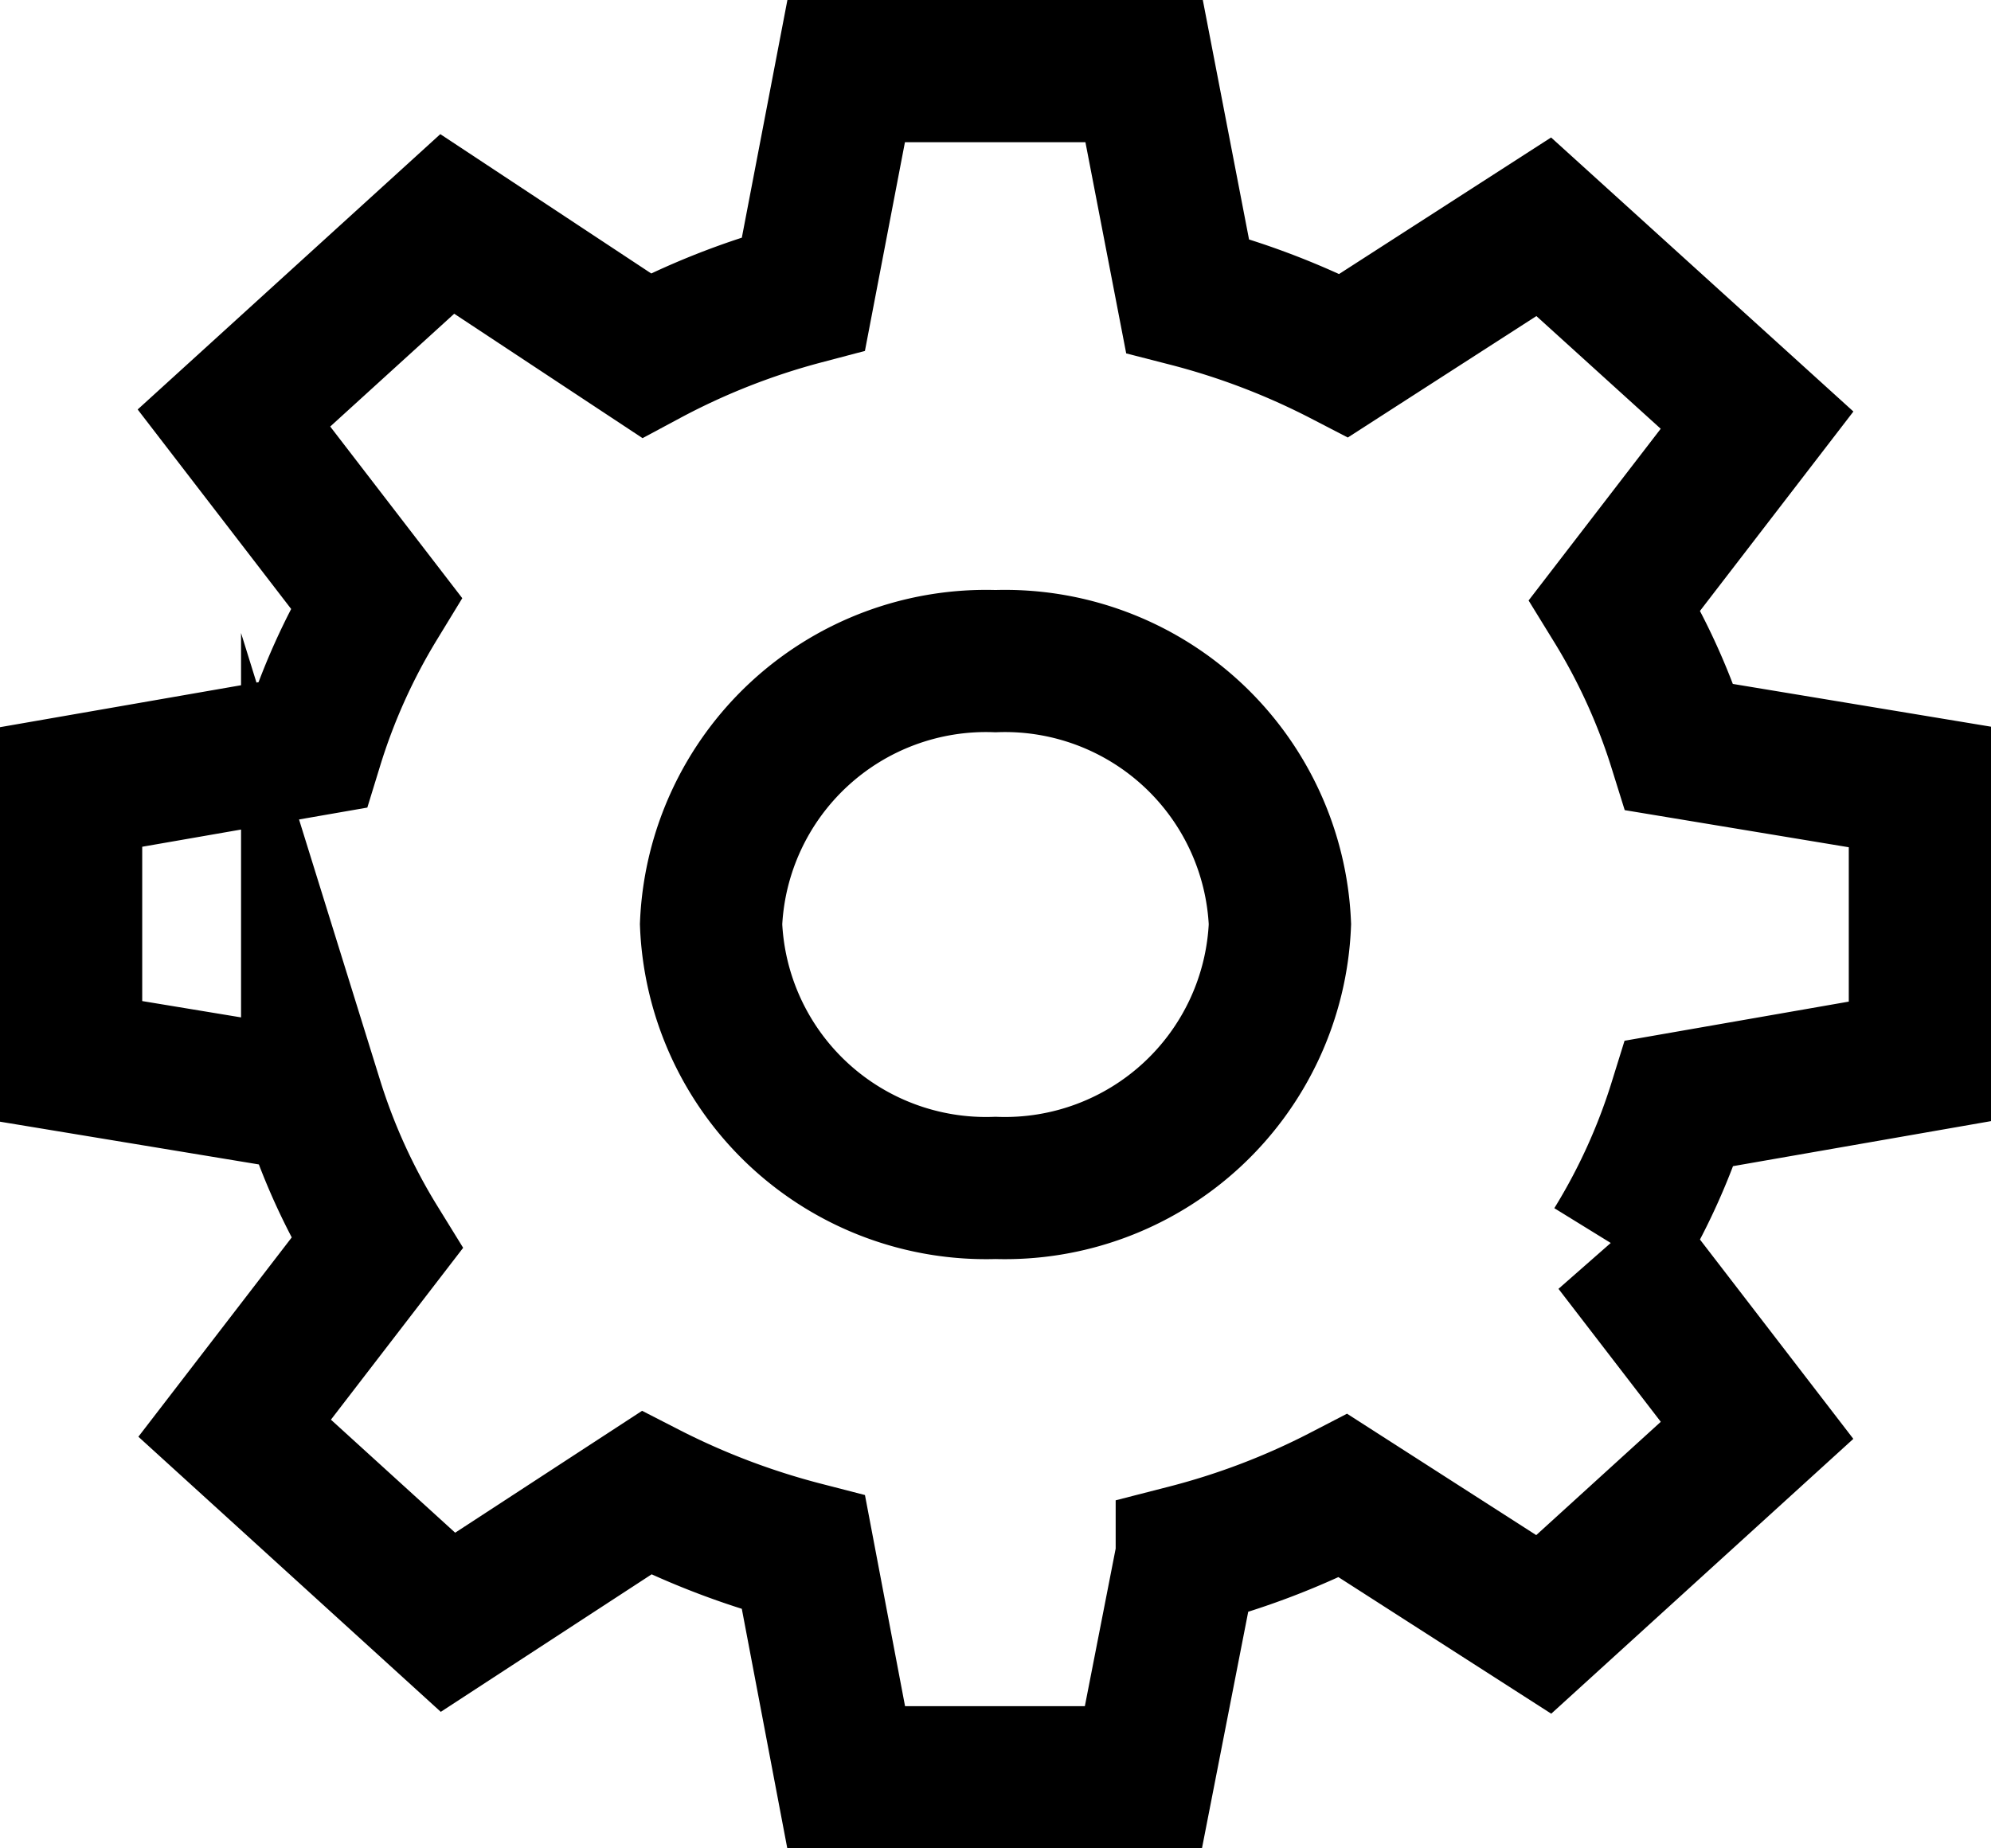 <svg xmlns="http://www.w3.org/2000/svg" viewBox="0 0 28 26"><defs><style>.cls-1{fill:none;stroke:#000;stroke-miterlimit:10;stroke-width:2px;}</style></defs><g id="Layer_2" data-name="Layer 2"><g id="Layer_1-2" data-name="Layer 1"><g id="Layer_2-2" data-name="Layer 2"><g id="Layer_1-2-2" data-name="Layer 1-2"><path class="cls-1" d="M27 14.93V11.07l-3.38-.56a8.84 8.84.0 00-.91-2l2-2.6-3-2.72L18.9 5a10.42 10.42.0 00-2.2-.84L16.09 1H11.9l-.6 3.13A10.17 10.17.0 009.09 5L6.29 3.15l-3 2.73 2 2.6a8.81 8.81.0 00-.9 2L1 11.07v3.86l3.39.56a8.77 8.77.0 00.91 2l-2 2.6 3 2.73L9.09 21a10.71 10.71.0 002.21.84L11.9 25h4.18l.61-3.12a10.42 10.42.0 002.2-.84l2.82 1.81 3-2.73-2-2.6a8.77 8.77.0 00.91-2zM14 16.71A3.87 3.87.0 0110 13a3.87 3.87.0 014-3.7A3.87 3.87.0 0118 13a3.87 3.87.0 01-4 3.71z"/></g></g></g></g></svg>